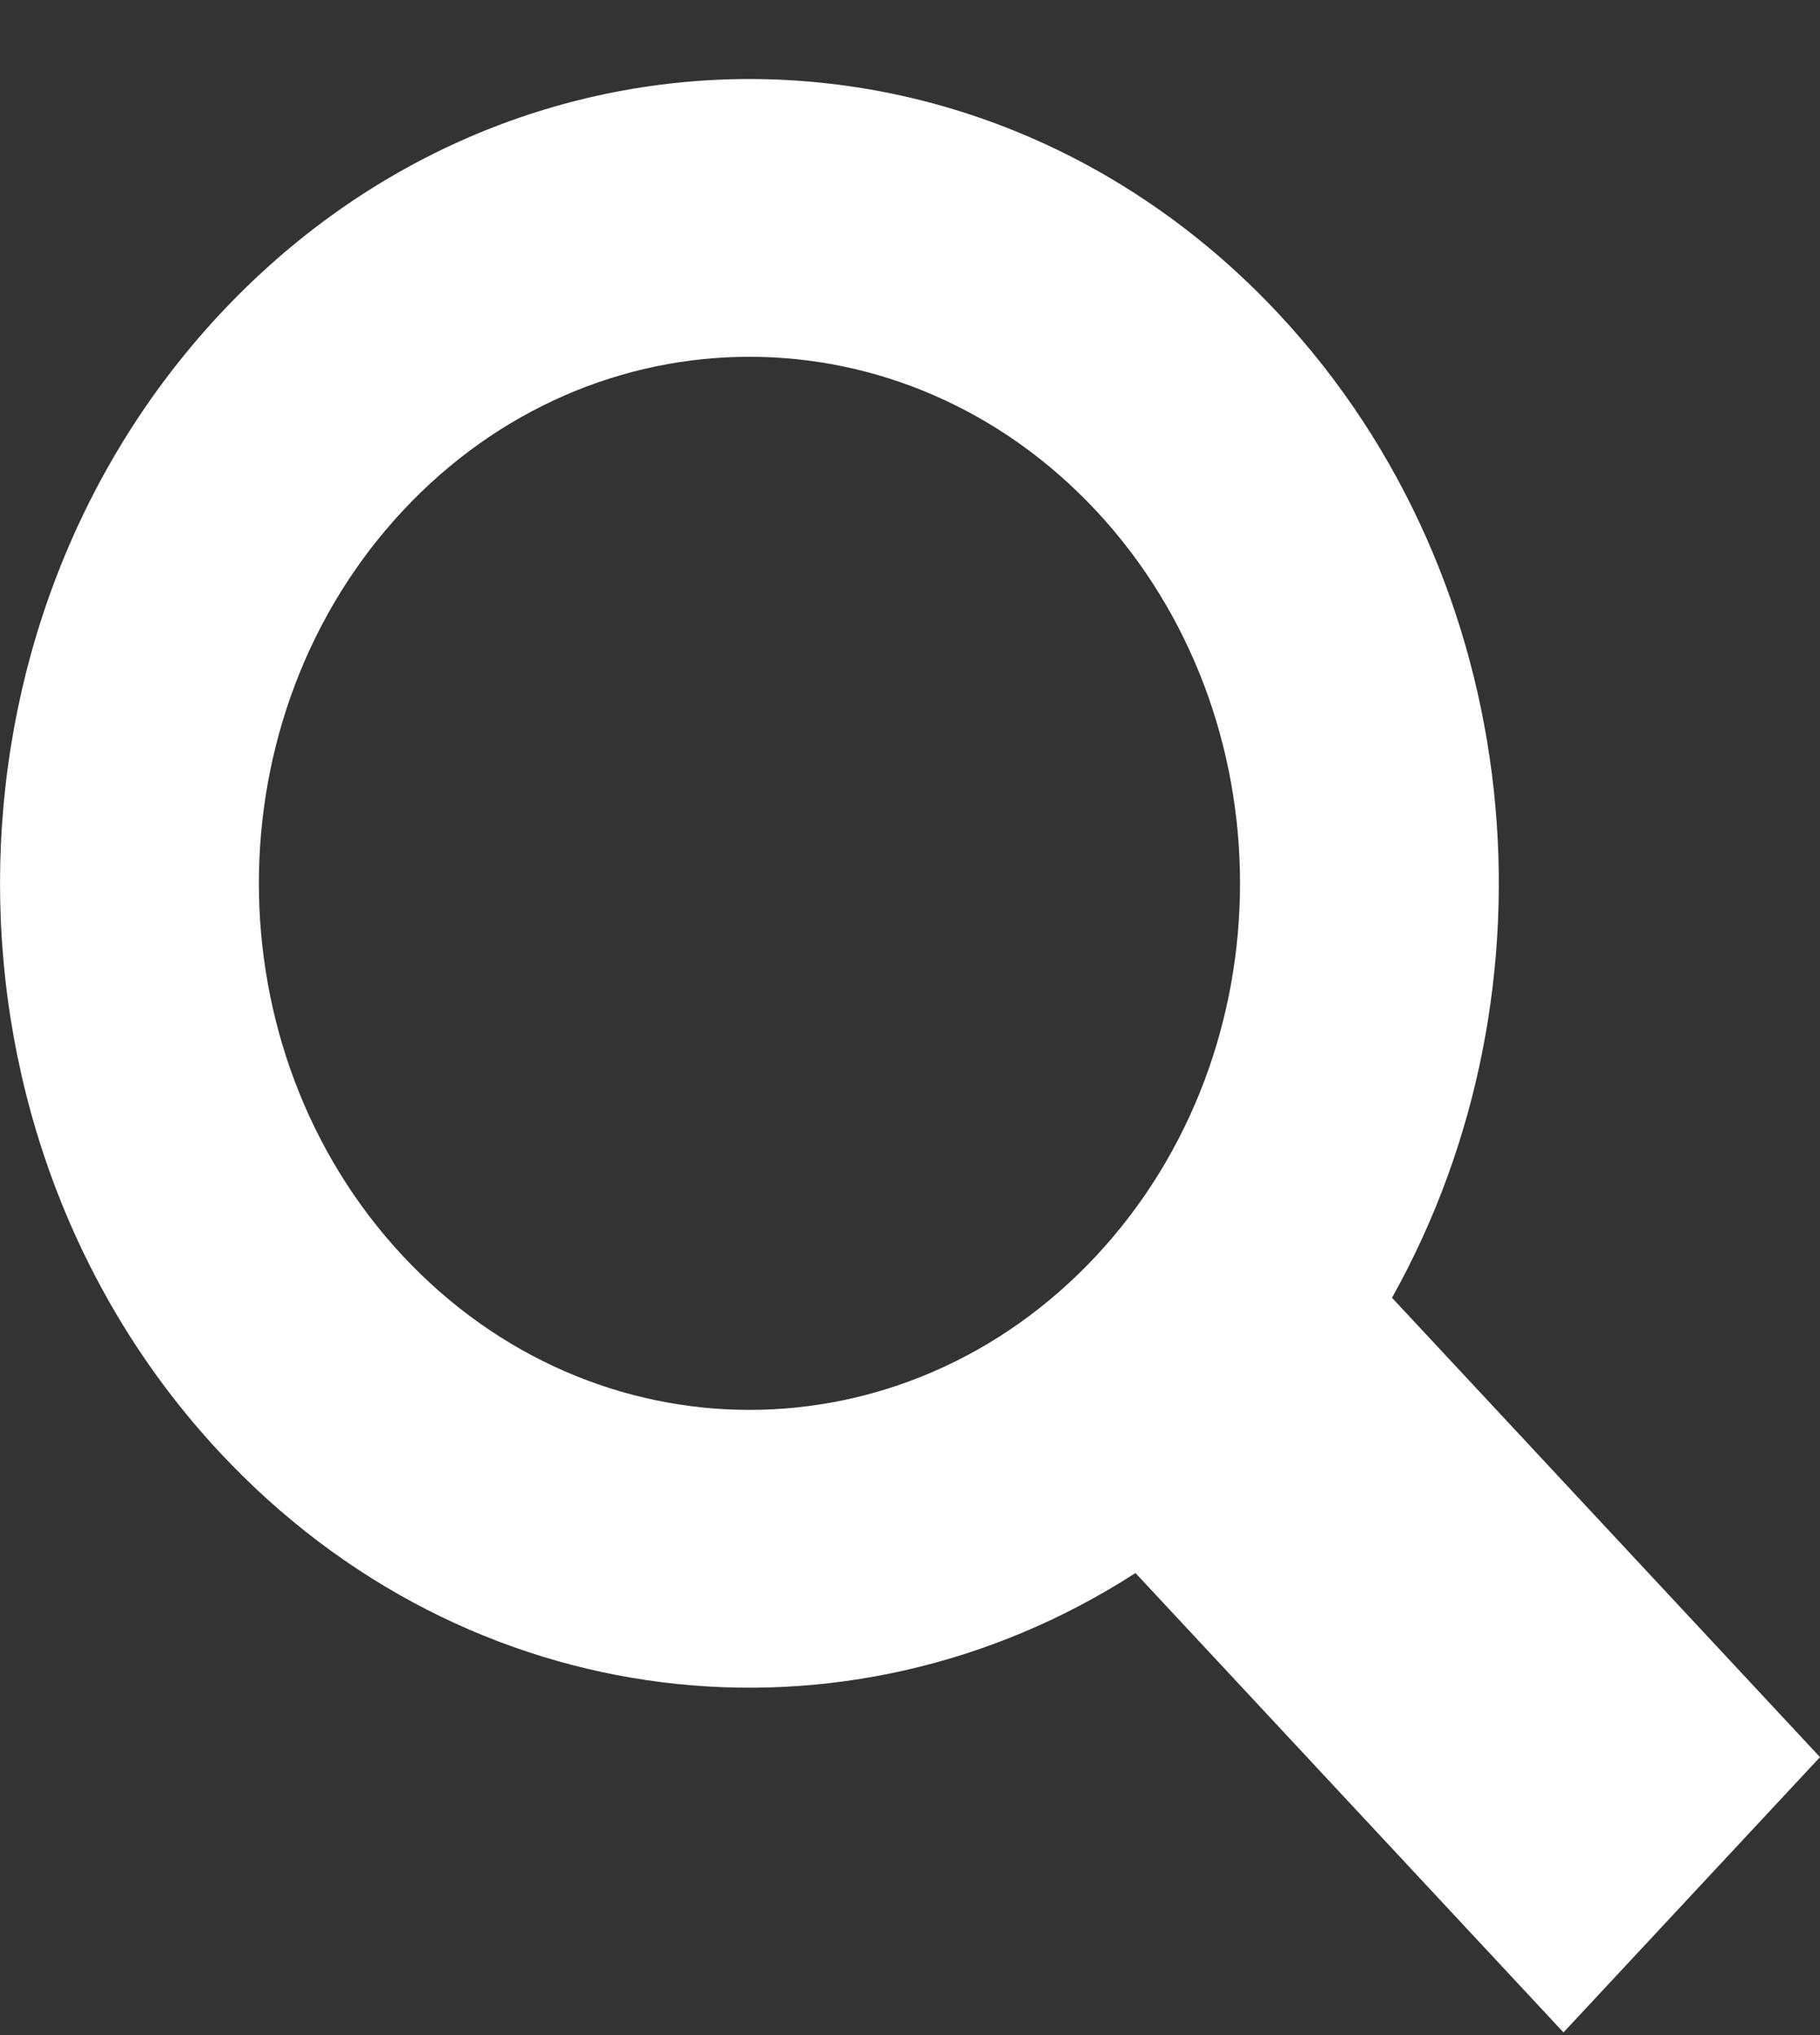 <svg width="17" height="19" viewBox="0 0 17 19" fill="none" xmlns="http://www.w3.org/2000/svg">
<rect x="0" y="0" width="17" height="19" fill="#333333" stroke="none"/>
<path fill-rule="evenodd" clip-rule="evenodd" d="M13.002 12.116L17 16.405L14.604 18.975L10.606 14.686C7.915 16.423 4.371 16.047 2.05 13.557C-0.683 10.625 -0.683 5.87 2.05 2.937C4.784 0.005 9.216 0.005 11.95 2.937C14.27 5.427 14.621 9.229 13.002 12.116V12.116ZM10.241 11.723C12.03 9.803 12.03 6.691 10.241 4.771C8.451 2.851 5.55 2.851 3.76 4.771C1.971 6.691 1.971 9.803 3.76 11.723C5.55 13.643 8.451 13.643 10.241 11.723Z" fill="white"/>
</svg>

